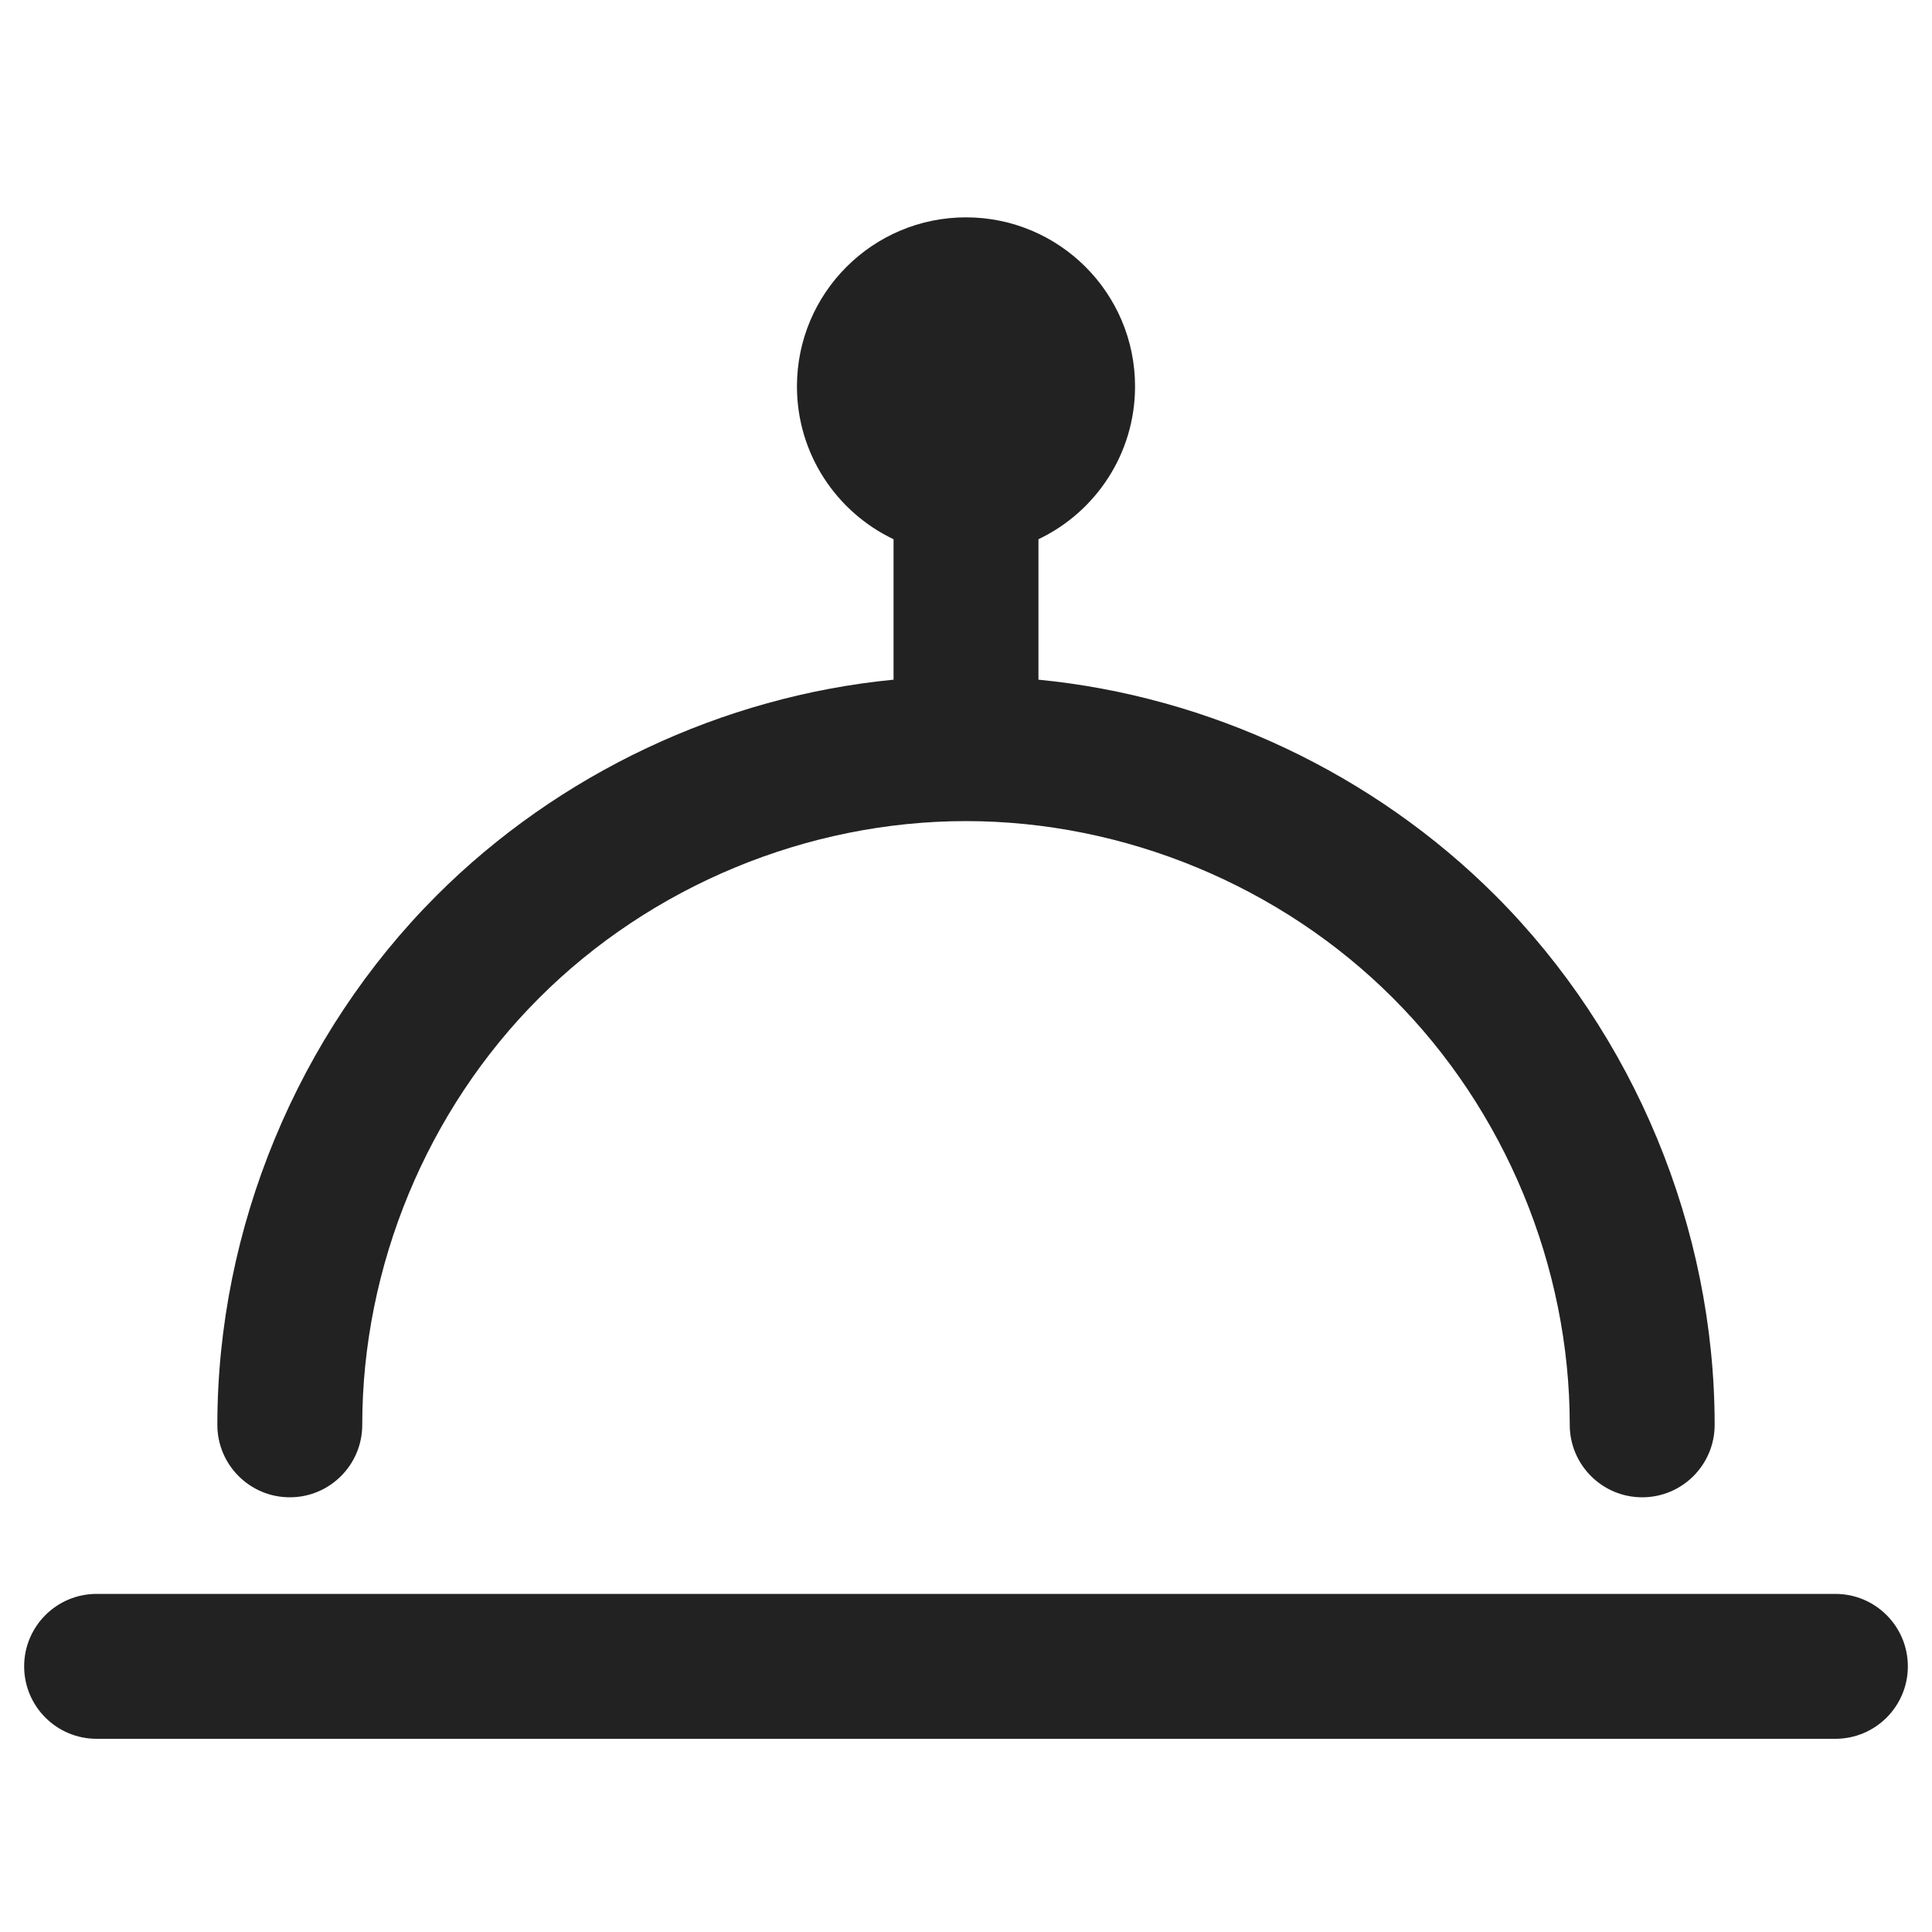 <svg width="20" height="20" viewBox="0 0 20 20" fill="none" xmlns="http://www.w3.org/2000/svg">
<path d="M10.75 5.582C11.341 5.301 11.75 4.698 11.75 4C11.75 3.034 10.966 2.25 10 2.25C9.034 2.25 8.25 3.034 8.25 4C8.25 4.698 8.659 5.301 9.25 5.582V7.036C7.48 7.208 5.782 8.008 4.52 9.27C3.081 10.709 2.25 12.714 2.25 14.75C2.25 15.164 2.586 15.5 3 15.5C3.414 15.5 3.75 15.164 3.75 14.75C3.75 13.108 4.42 11.491 5.581 10.331C6.741 9.17 8.358 8.5 10 8.5C11.642 8.5 13.259 9.17 14.419 10.331C15.58 11.491 16.25 13.108 16.25 14.75C16.25 15.164 16.586 15.5 17 15.5C17.414 15.5 17.75 15.164 17.75 14.75C17.75 12.714 16.919 10.709 15.48 9.27C14.218 8.008 12.52 7.208 10.75 7.036V5.582Z" fill="#222222"/>
<path d="M1 16.5C0.586 16.5 0.25 16.836 0.25 17.25C0.25 17.664 0.586 18 1 18H19C19.414 18 19.75 17.664 19.75 17.25C19.75 16.836 19.414 16.5 19 16.5H1Z" fill="#222222"/>
</svg>
